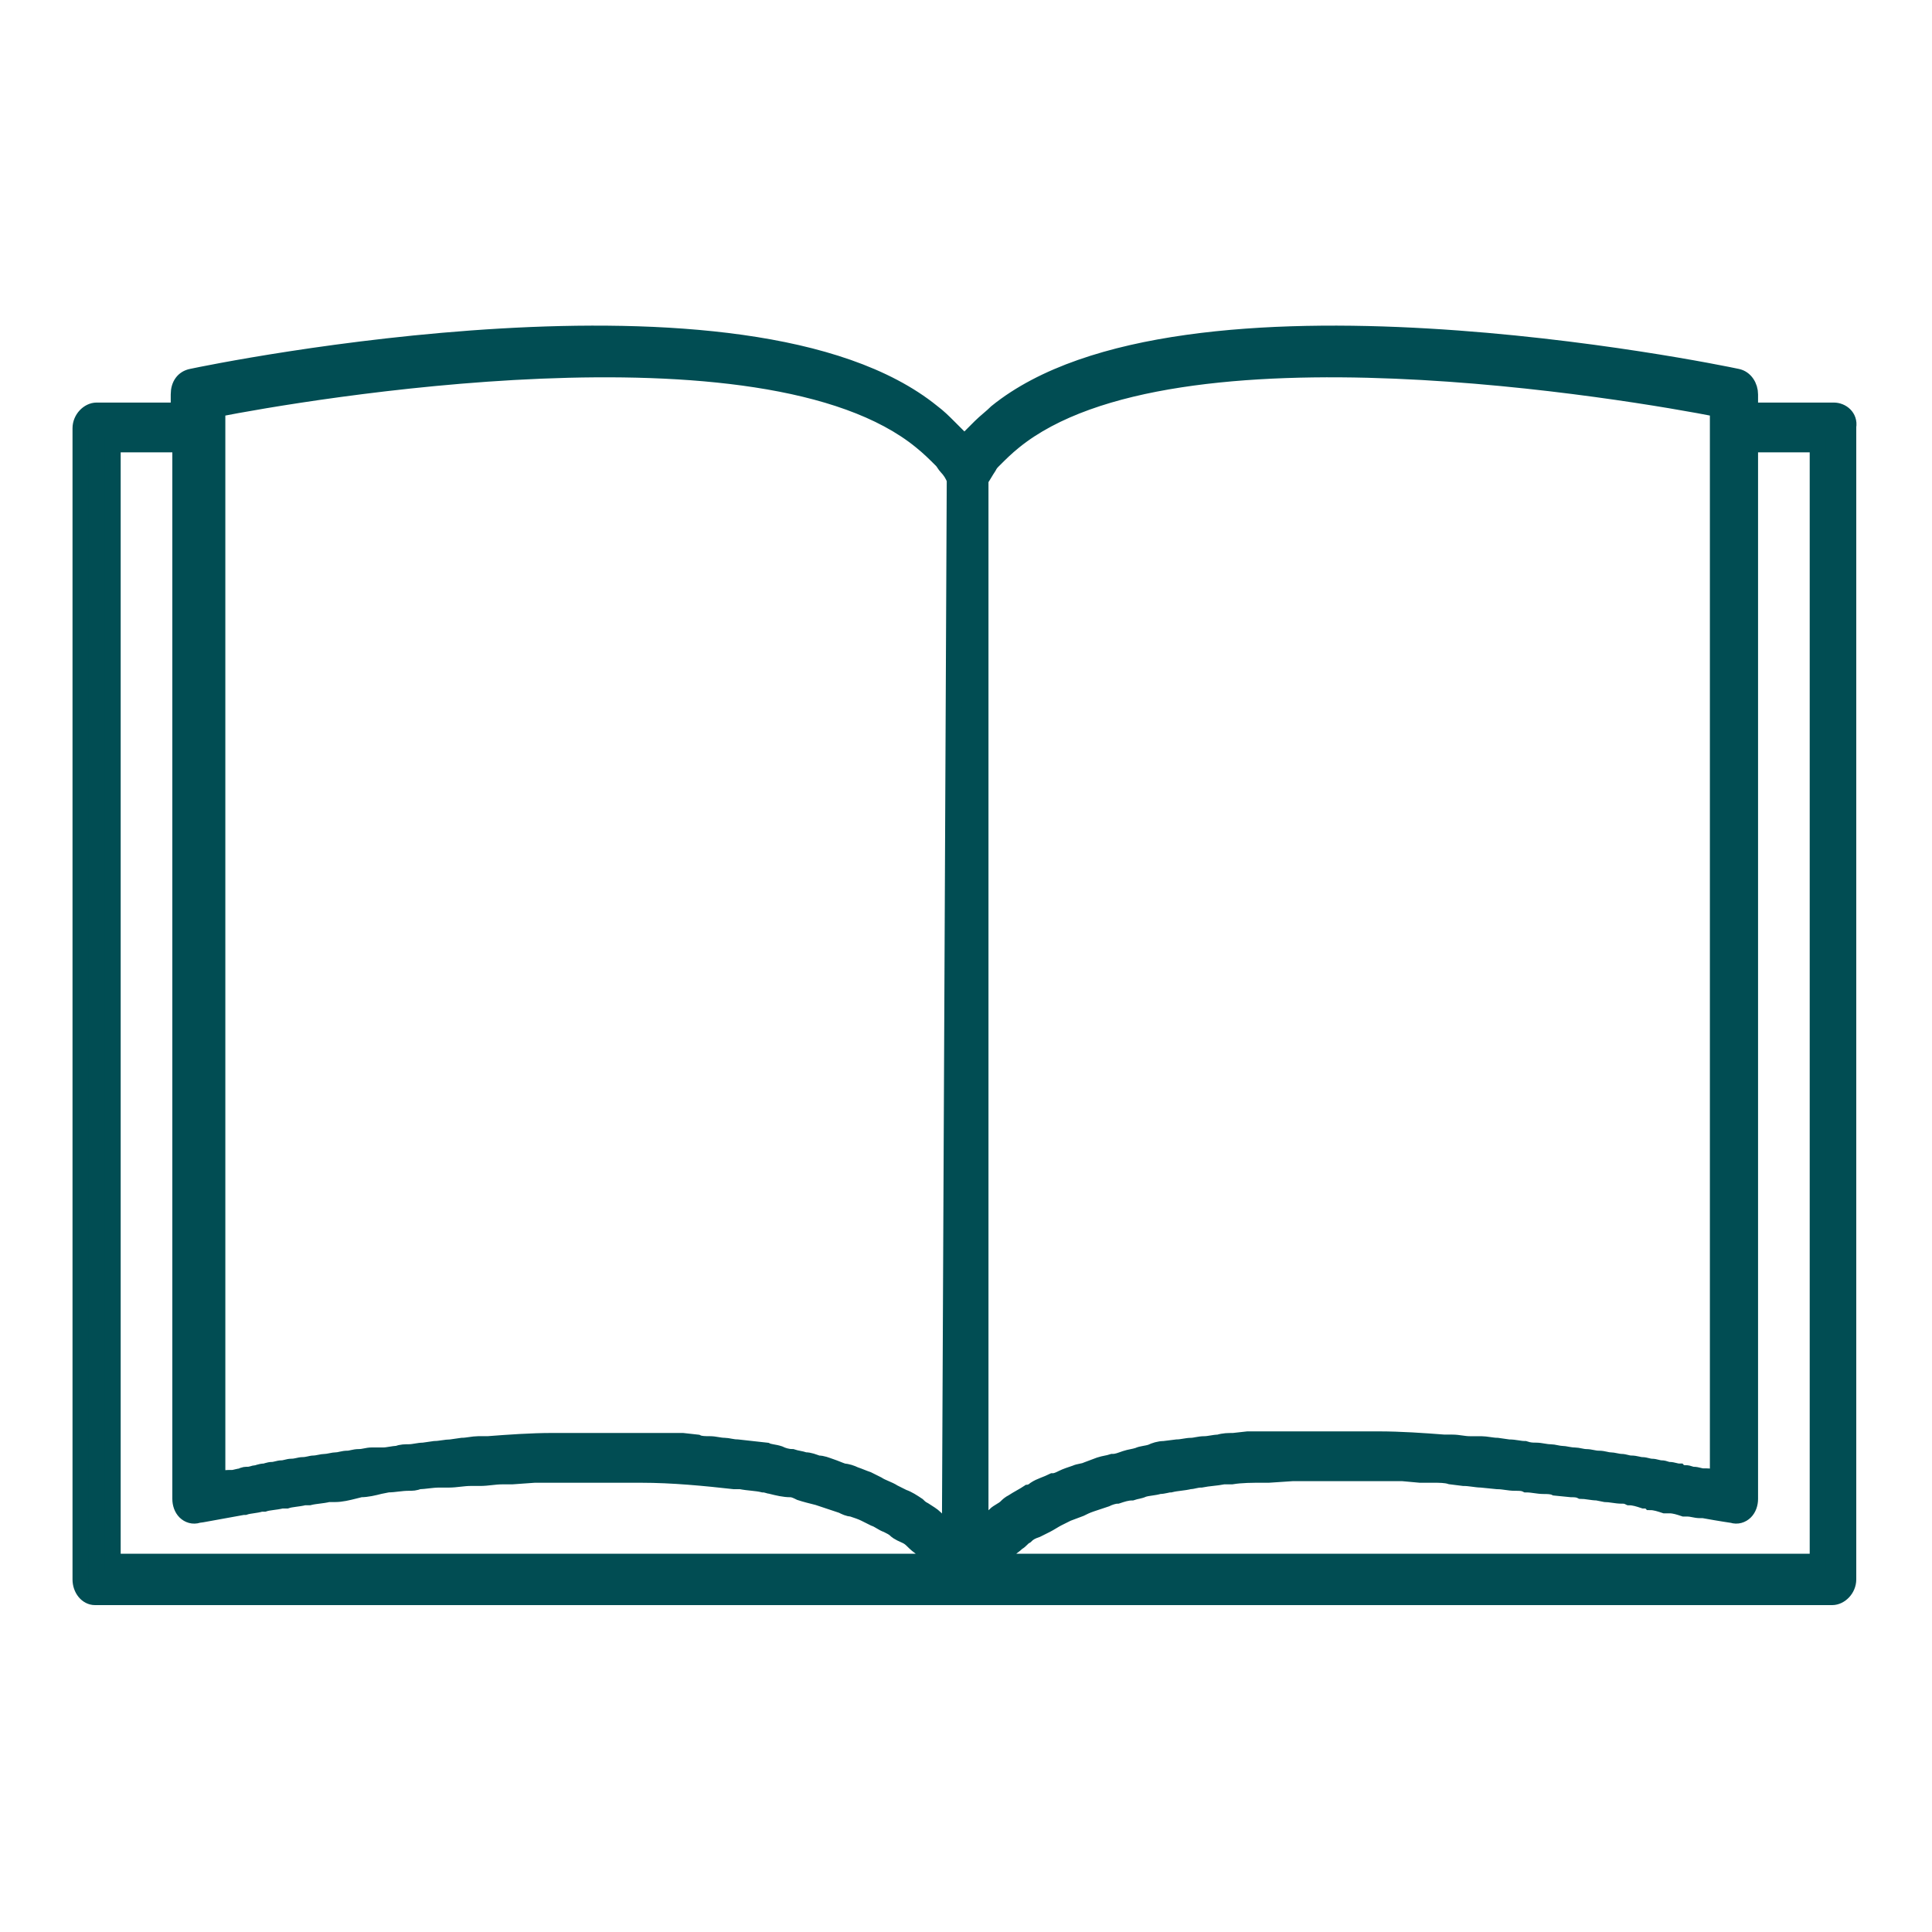 <?xml version="1.0" encoding="UTF-8"?>
<!-- Generator: Adobe Illustrator 23.0.6, SVG Export Plug-In . SVG Version: 6.00 Build 0)  -->
<svg xmlns="http://www.w3.org/2000/svg" xmlns:xlink="http://www.w3.org/1999/xlink" id="Layer_1" x="0px" y="0px" viewBox="0 0 120 120" style="enable-background:new 0 0 120 120;" xml:space="preserve">
<style type="text/css">
	.st0{fill:#014D53;}
	.st1{fill:#014D53;stroke:#014D53;stroke-width:0.992;stroke-miterlimit:10;}
	.st2{fill:#014D53;stroke:#014D53;stroke-width:0.85;stroke-miterlimit:10;}
	.st3{fill:#014D53;stroke:#014D53;stroke-width:0.992;}
</style>
<path id="Path_1357" class="st3" d="M113.9,25.5h-5.2v-1c0-0.5-0.3-1-0.8-1.1c-1.4-0.3-34.5-7.1-46,2.2l0,0c-0.3,0.3-0.7,0.6-1,0.9  c-0.1,0.1-0.2,0.2-0.3,0.3c-0.2,0.2-0.4,0.4-0.6,0.6c0,0.1-0.1,0.1-0.1,0.2c0-0.1-0.1-0.1-0.1-0.2c-0.2-0.2-0.4-0.4-0.6-0.6  c-0.1-0.1-0.2-0.2-0.3-0.3c-0.3-0.3-0.6-0.6-1-0.9l0,0c-11.5-9.3-44.6-2.5-46-2.2c-0.5,0.1-0.8,0.5-0.8,1.1v1H6c-0.5,0-1,0.5-1,1.1  c0,0,0,0,0,0v71.5c0,0.6,0.4,1.1,0.9,1.1c0,0,0,0,0,0h107.9c0.5,0,1-0.5,1-1.1c0,0,0,0,0,0V26.5C114.9,25.9,114.4,25.5,113.9,25.5z   M7,97V27.6h4.2v65.5c0,0.3,0.1,0.6,0.3,0.8c0.2,0.2,0.5,0.3,0.8,0.2c0.1,0,1.1-0.2,2.8-0.5h0.1c0.3-0.1,0.7-0.1,1-0.2  c0.1,0,0.1,0,0.2,0c0.3-0.1,0.7-0.1,1.1-0.2c0.1,0,0.2,0,0.3,0c0.3-0.1,0.7-0.1,1.1-0.2c0.1,0,0.2,0,0.3,0c0.4-0.1,0.8-0.1,1.2-0.2  c0.1,0,0.3,0,0.4,0c0.4,0,0.8-0.1,1.2-0.2l0.4-0.1c0.4,0,0.8-0.1,1.2-0.2l0.5-0.1c0.4,0,0.8-0.1,1.3-0.1c0.2,0,0.4,0,0.6-0.1  c0.4,0,0.8-0.1,1.3-0.1c0.2,0,0.4,0,0.6,0c0.4,0,0.9-0.1,1.3-0.1c0.2,0,0.4,0,0.6,0c0.5,0,0.9-0.1,1.4-0.1c0.2,0,0.4,0,0.6,0  l1.4-0.1c0.2,0,0.4,0,0.6,0c0.5,0,1,0,1.5,0c0.2,0,0.3,0,0.5,0c0.5,0,1,0,1.5,0h0.5c0.6,0,1.1,0,1.7,0h0.3c2,0,4,0.2,5.8,0.4  c0.1,0,0.3,0,0.4,0c0.5,0.1,1,0.1,1.4,0.2c0.2,0,0.4,0.1,0.5,0.1c0.4,0.1,0.8,0.2,1.2,0.2c0.2,0,0.4,0.1,0.6,0.2  c0.3,0.1,0.7,0.2,1.1,0.3l0.6,0.2c0.3,0.1,0.6,0.2,0.9,0.3c0.2,0.1,0.4,0.2,0.6,0.2c0.3,0.1,0.6,0.2,0.8,0.3  c0.2,0.1,0.4,0.2,0.6,0.3c0.3,0.1,0.5,0.3,0.8,0.4c0.2,0.1,0.4,0.2,0.5,0.3c0.2,0.2,0.5,0.3,0.7,0.4c0.2,0.1,0.3,0.2,0.5,0.4  c0.2,0.2,0.4,0.3,0.6,0.5c0.2,0.1,0.3,0.3,0.4,0.4l0.2,0.3L7,97L7,97z M59,95.1c-0.2-0.2-0.3-0.3-0.5-0.4c-0.1-0.1-0.3-0.3-0.4-0.4  c-0.2-0.2-0.4-0.3-0.7-0.5c-0.2-0.1-0.3-0.2-0.4-0.3c-0.3-0.2-0.6-0.4-0.9-0.5c-0.2-0.1-0.4-0.2-0.6-0.3c-0.3-0.2-0.7-0.3-1-0.5  c-0.2-0.1-0.4-0.2-0.6-0.3c-0.3-0.1-0.5-0.2-0.8-0.3c-0.2-0.1-0.5-0.2-0.7-0.2c-0.3-0.1-0.5-0.2-0.8-0.3c-0.3-0.1-0.5-0.2-0.8-0.2  c-0.3-0.1-0.5-0.2-0.8-0.2c-0.3-0.1-0.5-0.1-0.8-0.2c-0.3,0-0.6-0.1-0.8-0.2c-0.3-0.1-0.6-0.1-0.8-0.2L46.7,90l-0.9-0.1  c-0.3,0-0.6-0.1-0.8-0.1c-0.3,0-0.6-0.1-0.9-0.1c-0.3,0-0.6,0-0.8-0.1l-0.9-0.1c-0.3,0-0.6,0-0.9,0c-0.3,0-0.6,0-1,0  c-0.3,0-0.6,0-0.8,0c-0.3,0-0.7,0-1,0h-2.7c-0.3,0-0.7,0-1,0c-0.3,0-0.5,0-0.7,0c-1.3,0-2.7,0.1-4,0.2c-0.2,0-0.4,0-0.6,0  c-0.3,0-0.7,0.1-1,0.1l-0.7,0.1c-0.3,0-0.7,0.1-1,0.1l-0.7,0.1c-0.3,0-0.6,0.1-0.9,0.1c-0.2,0-0.5,0-0.7,0.1c-0.3,0-0.6,0.1-0.9,0.1  c-0.3,0-0.5,0-0.7,0c-0.3,0-0.5,0.1-0.8,0.1c-0.3,0-0.5,0.1-0.7,0.1c-0.3,0-0.5,0.1-0.7,0.1c-0.2,0-0.5,0.1-0.7,0.1  c-0.2,0-0.5,0.1-0.7,0.1c-0.2,0-0.4,0.1-0.7,0.1c-0.2,0-0.4,0.1-0.7,0.1c-0.2,0-0.4,0.1-0.6,0.1c-0.2,0-0.4,0.1-0.6,0.1  c-0.2,0-0.4,0.1-0.5,0.1c-0.2,0-0.4,0.1-0.5,0.1s-0.3,0.1-0.5,0.1c-0.1,0-0.3,0-0.4,0.1c-0.2,0-0.4,0.1-0.6,0.1c-0.1,0-0.1,0-0.2,0  c-0.3,0-0.5,0.1-0.7,0.1V25.4c5.1-1,33.9-6,43.7,2l0,0c0.5,0.4,0.9,0.8,1.3,1.2c0.1,0.1,0.2,0.3,0.3,0.4c0.2,0.2,0.4,0.5,0.5,0.8  L59,95.1z M61.4,94.7c-0.2,0.2-0.3,0.3-0.5,0.4V29.8c0.2-0.3,0.3-0.5,0.5-0.8c0.1-0.2,0.2-0.3,0.3-0.4c0.4-0.4,0.8-0.8,1.3-1.2l0,0  c9.9-8,38.6-3,43.7-2v66.4c-0.2,0-0.4-0.1-0.7-0.1c-0.1,0-0.1,0-0.2,0c-0.2,0-0.4-0.1-0.6-0.1c-0.2,0-0.3-0.1-0.5-0.1  c-0.1,0-0.3,0-0.4-0.1c-0.2,0-0.4-0.1-0.6-0.1c-0.2,0-0.3-0.1-0.5-0.1c-0.2,0-0.4-0.1-0.6-0.1c-0.2,0-0.4-0.1-0.6-0.1  c-0.2,0-0.4-0.1-0.7-0.1c-0.2,0-0.4-0.1-0.6-0.1c-0.2,0-0.5-0.1-0.7-0.1c-0.2,0-0.4-0.1-0.7-0.1c-0.3,0-0.5-0.1-0.8-0.1  c-0.2,0-0.5-0.1-0.7-0.1c-0.3,0-0.6-0.1-0.8-0.1c-0.2,0-0.5-0.1-0.7-0.1c-0.3,0-0.6-0.1-0.9-0.1c-0.2,0-0.4,0-0.7-0.1  c-0.3,0-0.6-0.1-1-0.1l-0.7-0.1c-0.3,0-0.7-0.1-1-0.1c-0.2,0-0.4,0-0.7,0c-0.4,0-0.7-0.1-1.1-0.1c-0.2,0-0.4,0-0.5,0  c-1.3-0.1-2.7-0.2-4.1-0.2c-0.2,0-0.5,0-0.7,0c-0.3,0-0.7,0-1,0h-2.7c-0.3,0-0.7,0-1,0c-0.3,0-0.6,0-0.8,0c-0.3,0-0.6,0-1,0  c-0.3,0-0.6,0-0.9,0l-0.9,0.1c-0.3,0-0.6,0-0.9,0.1c-0.3,0-0.6,0.1-0.9,0.1c-0.3,0-0.6,0.1-0.8,0.1c-0.3,0-0.6,0.1-0.9,0.1l-0.8,0.1  c-0.3,0-0.6,0.1-0.8,0.2c-0.3,0.1-0.6,0.1-0.8,0.2c-0.3,0.1-0.5,0.1-0.8,0.2s-0.5,0.2-0.8,0.2c-0.3,0.1-0.5,0.1-0.8,0.2l-0.8,0.3  c-0.2,0.1-0.5,0.1-0.7,0.2c-0.3,0.1-0.6,0.2-0.8,0.3c-0.2,0.1-0.4,0.2-0.6,0.2c-0.4,0.2-0.8,0.3-1.1,0.5c-0.1,0.1-0.3,0.2-0.4,0.2  c-0.3,0.2-0.7,0.4-1,0.6c-0.2,0.1-0.3,0.2-0.4,0.3c-0.2,0.2-0.5,0.3-0.7,0.5C61.7,94.4,61.6,94.5,61.4,94.7L61.4,94.7z M112.9,97H62  l0.2-0.3c0.1-0.2,0.3-0.3,0.4-0.4c0.2-0.2,0.4-0.3,0.6-0.5c0.2-0.1,0.3-0.3,0.5-0.4c0.2-0.2,0.4-0.3,0.7-0.4  c0.2-0.1,0.4-0.2,0.6-0.3c0.2-0.1,0.5-0.3,0.7-0.4c0.2-0.1,0.4-0.2,0.6-0.3l0.8-0.3c0.2-0.1,0.4-0.2,0.7-0.3  c0.3-0.1,0.6-0.2,0.9-0.3c0.2-0.1,0.5-0.2,0.7-0.2c0.3-0.1,0.6-0.2,0.9-0.2c0.3-0.1,0.5-0.1,0.7-0.2c0.3-0.1,0.7-0.1,1-0.2  c0.3,0,0.5-0.1,0.7-0.1c0.4-0.1,0.8-0.1,1.2-0.2c0.2,0,0.4-0.1,0.7-0.1c0.5-0.1,0.9-0.1,1.4-0.2c0.2,0,0.3,0,0.5,0  c0.6-0.1,1.3-0.1,1.9-0.1c0.1,0,0.3,0,0.4,0l1.5-0.1h0.7c0.4,0,0.8,0,1.3,0h0.8c0.4,0,0.8,0,1.2,0c0.3,0,0.5,0,0.8,0  c0.4,0,0.8,0,1.2,0c0.3,0,0.6,0,0.8,0l1.1,0.1c0.3,0,0.6,0,0.8,0c0.4,0,0.8,0,1.1,0.1l0.8,0.1c0.4,0,0.8,0.1,1.1,0.1L93,92  c0.4,0,0.7,0.1,1.1,0.1c0.3,0,0.5,0,0.7,0.1c0.4,0,0.7,0.1,1.1,0.1c0.2,0,0.5,0,0.7,0.1l1,0.1c0.2,0,0.4,0,0.6,0.1  c0.3,0,0.7,0.1,1,0.1l0.5,0.1c0.3,0,0.7,0.1,1,0.1c0.2,0,0.3,0,0.5,0.1c0.3,0,0.6,0.1,0.9,0.2c0.1,0,0.3,0,0.4,0.1  c0.3,0,0.6,0.1,0.9,0.2c0.1,0,0.2,0,0.3,0c0.3,0,0.6,0.1,0.9,0.2c0.1,0,0.1,0,0.2,0c0.3,0,0.5,0.1,0.8,0.1c0,0,0.1,0,0.2,0  c1.1,0.2,1.8,0.3,1.8,0.3c0.3,0.1,0.6,0,0.8-0.2c0.2-0.2,0.3-0.5,0.3-0.8V27.6h4.2L112.9,97z"></path>
</svg>
